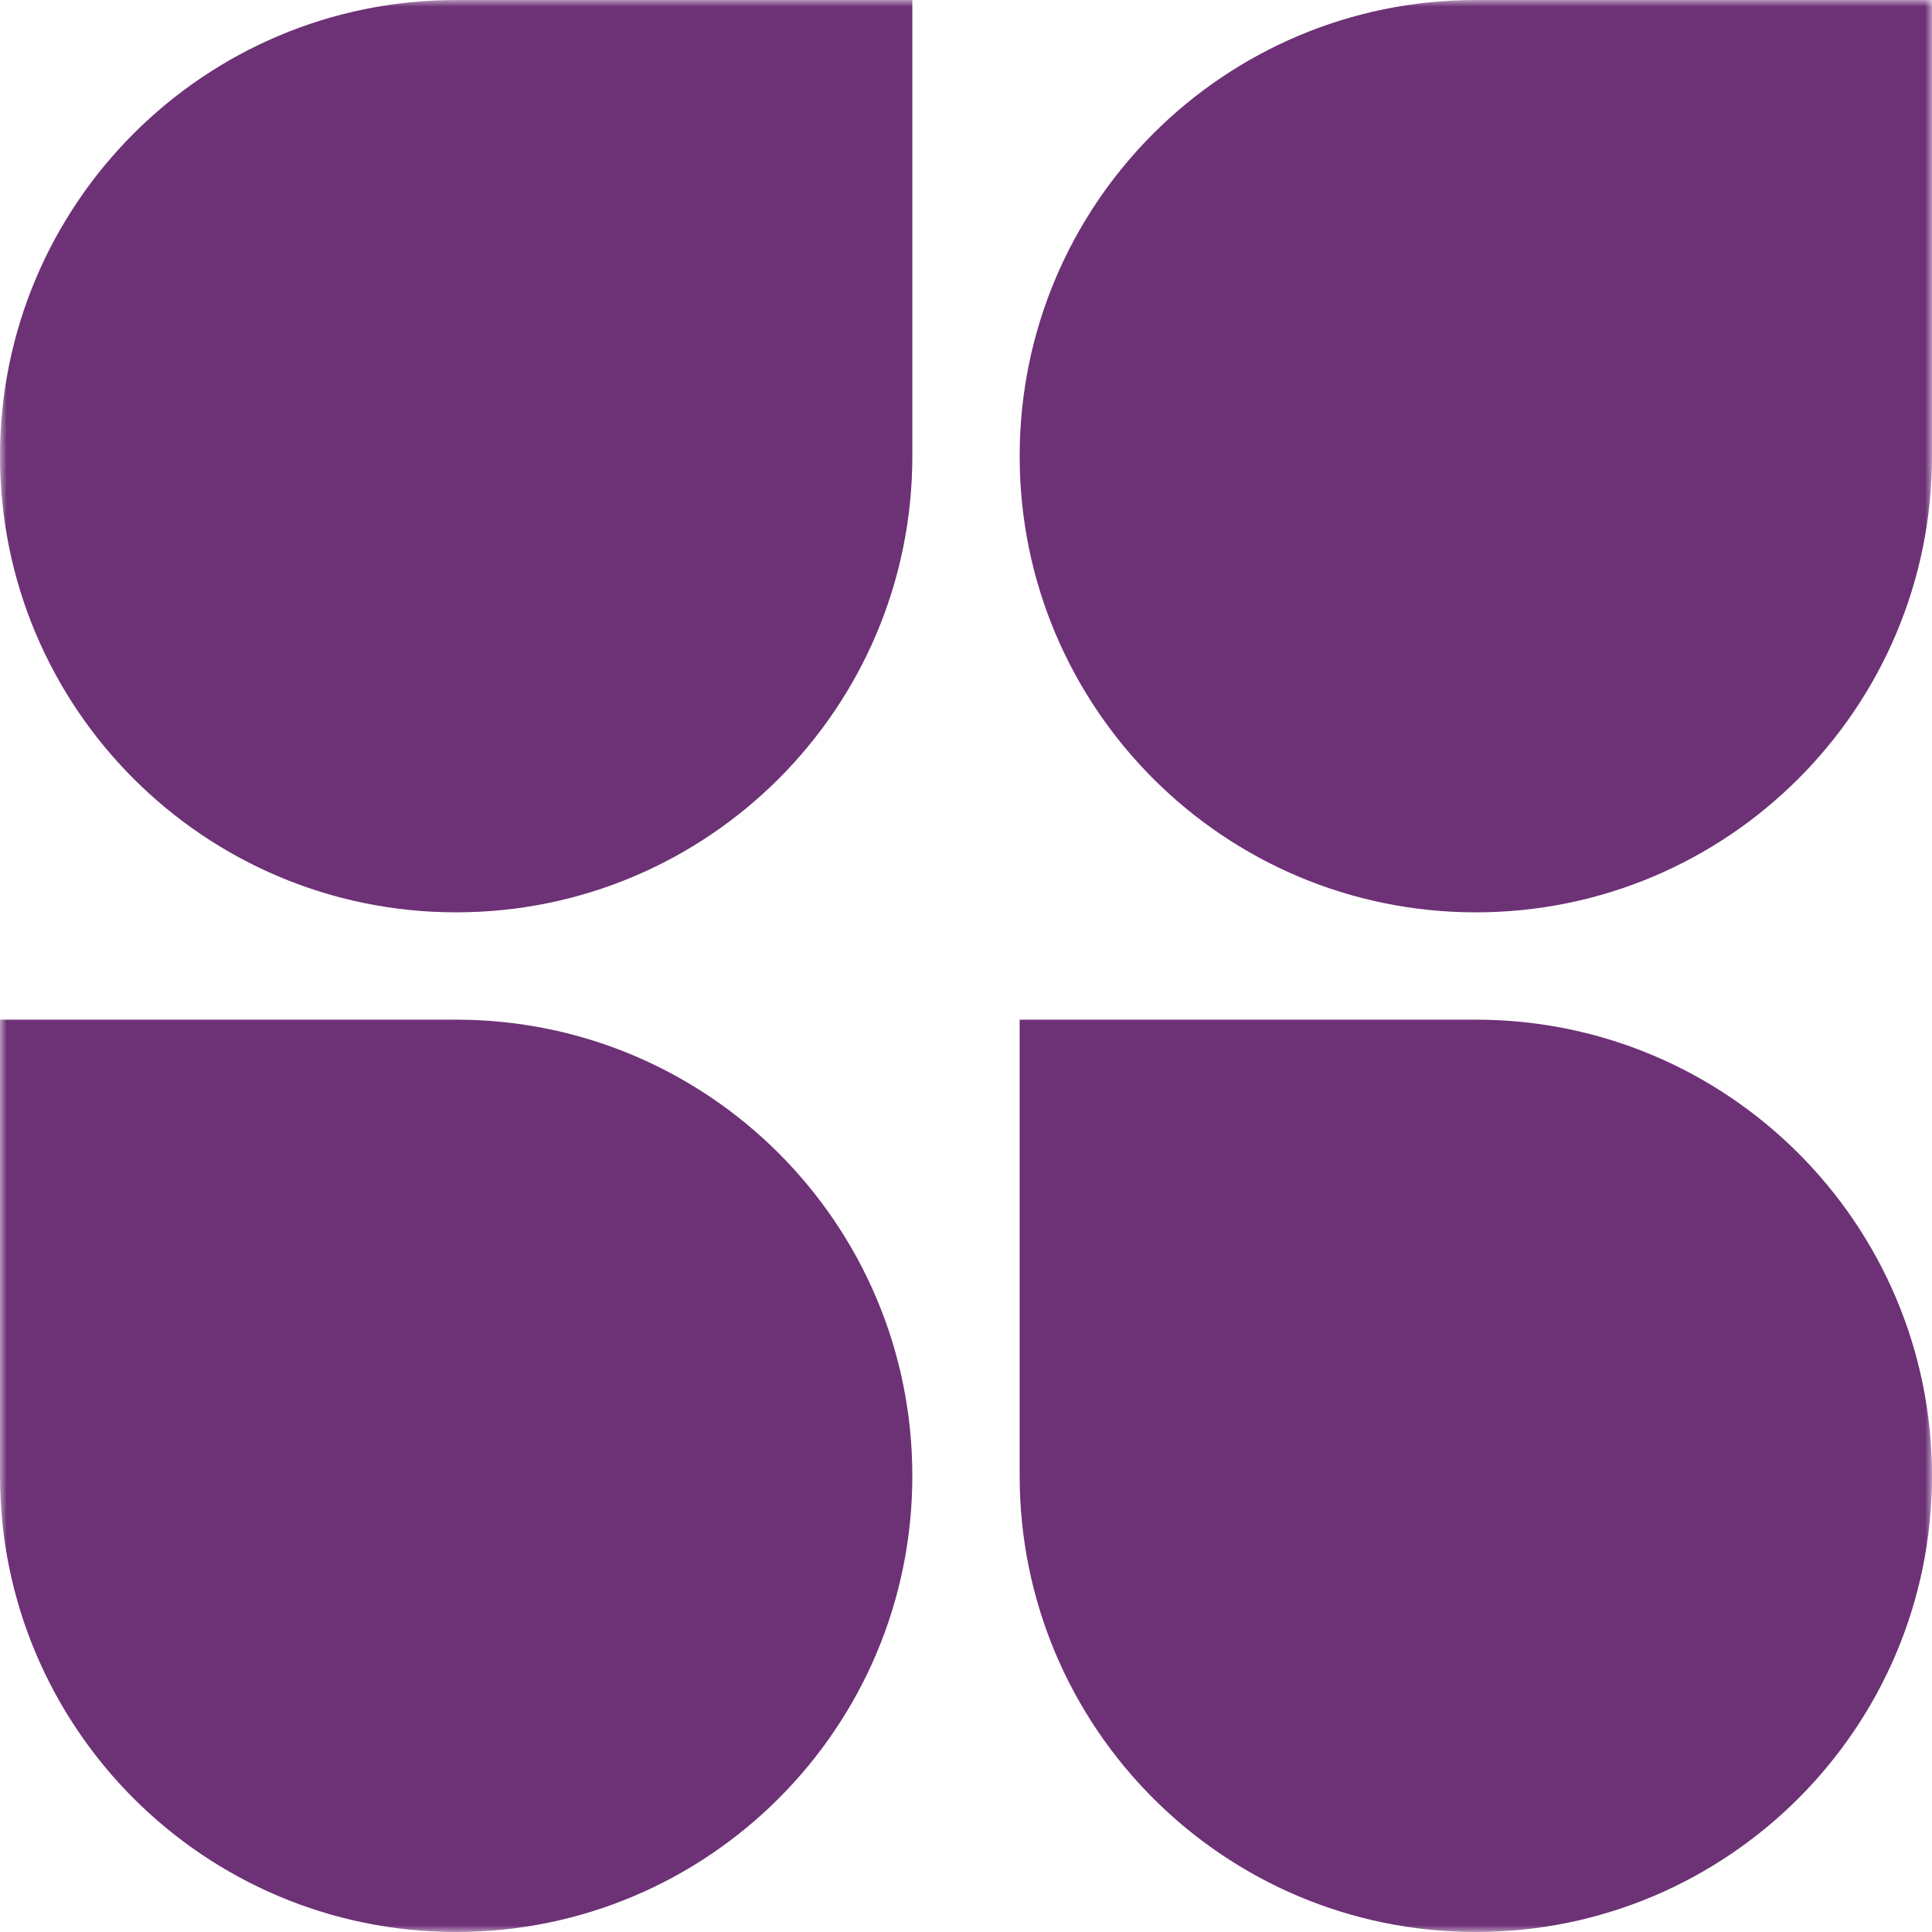 <?xml version="1.0" encoding="UTF-8"?>
<svg xmlns="http://www.w3.org/2000/svg" width="144" height="144" fill="none" viewBox="0 0 144 144">
  <g clip-path="url(#a)">
    <mask id="b" width="144" height="144" x="0" y="0" maskUnits="userSpaceOnUse" style="mask-type:luminance">
      <path fill="#fff" d="M0 0h144v144H0V0Z"></path>
    </mask>
    <g mask="url(#b)">
      <path fill="#6D3176" d="M68 0H34C15.222 0 0 15.222 0 34s15.222 34 34 34 34-15.222 34-34V0ZM0 76h34c18.778 0 34 15.222 34 34s-15.222 34-34 34-34-15.222-34-34V76Zm76 0h34c18.778 0 34 15.222 34 34s-15.222 34-34 34-34-15.222-34-34V76Zm68-76h-34C91.222 0 76 15.222 76 34s15.222 34 34 34 34-15.222 34-34V0Z"></path>
    </g>
  </g>
  <defs>
    <clipPath id="a">
      <path fill="#fff" d="M0 0h144v144H0z"></path>
    </clipPath>
  </defs>
</svg>
